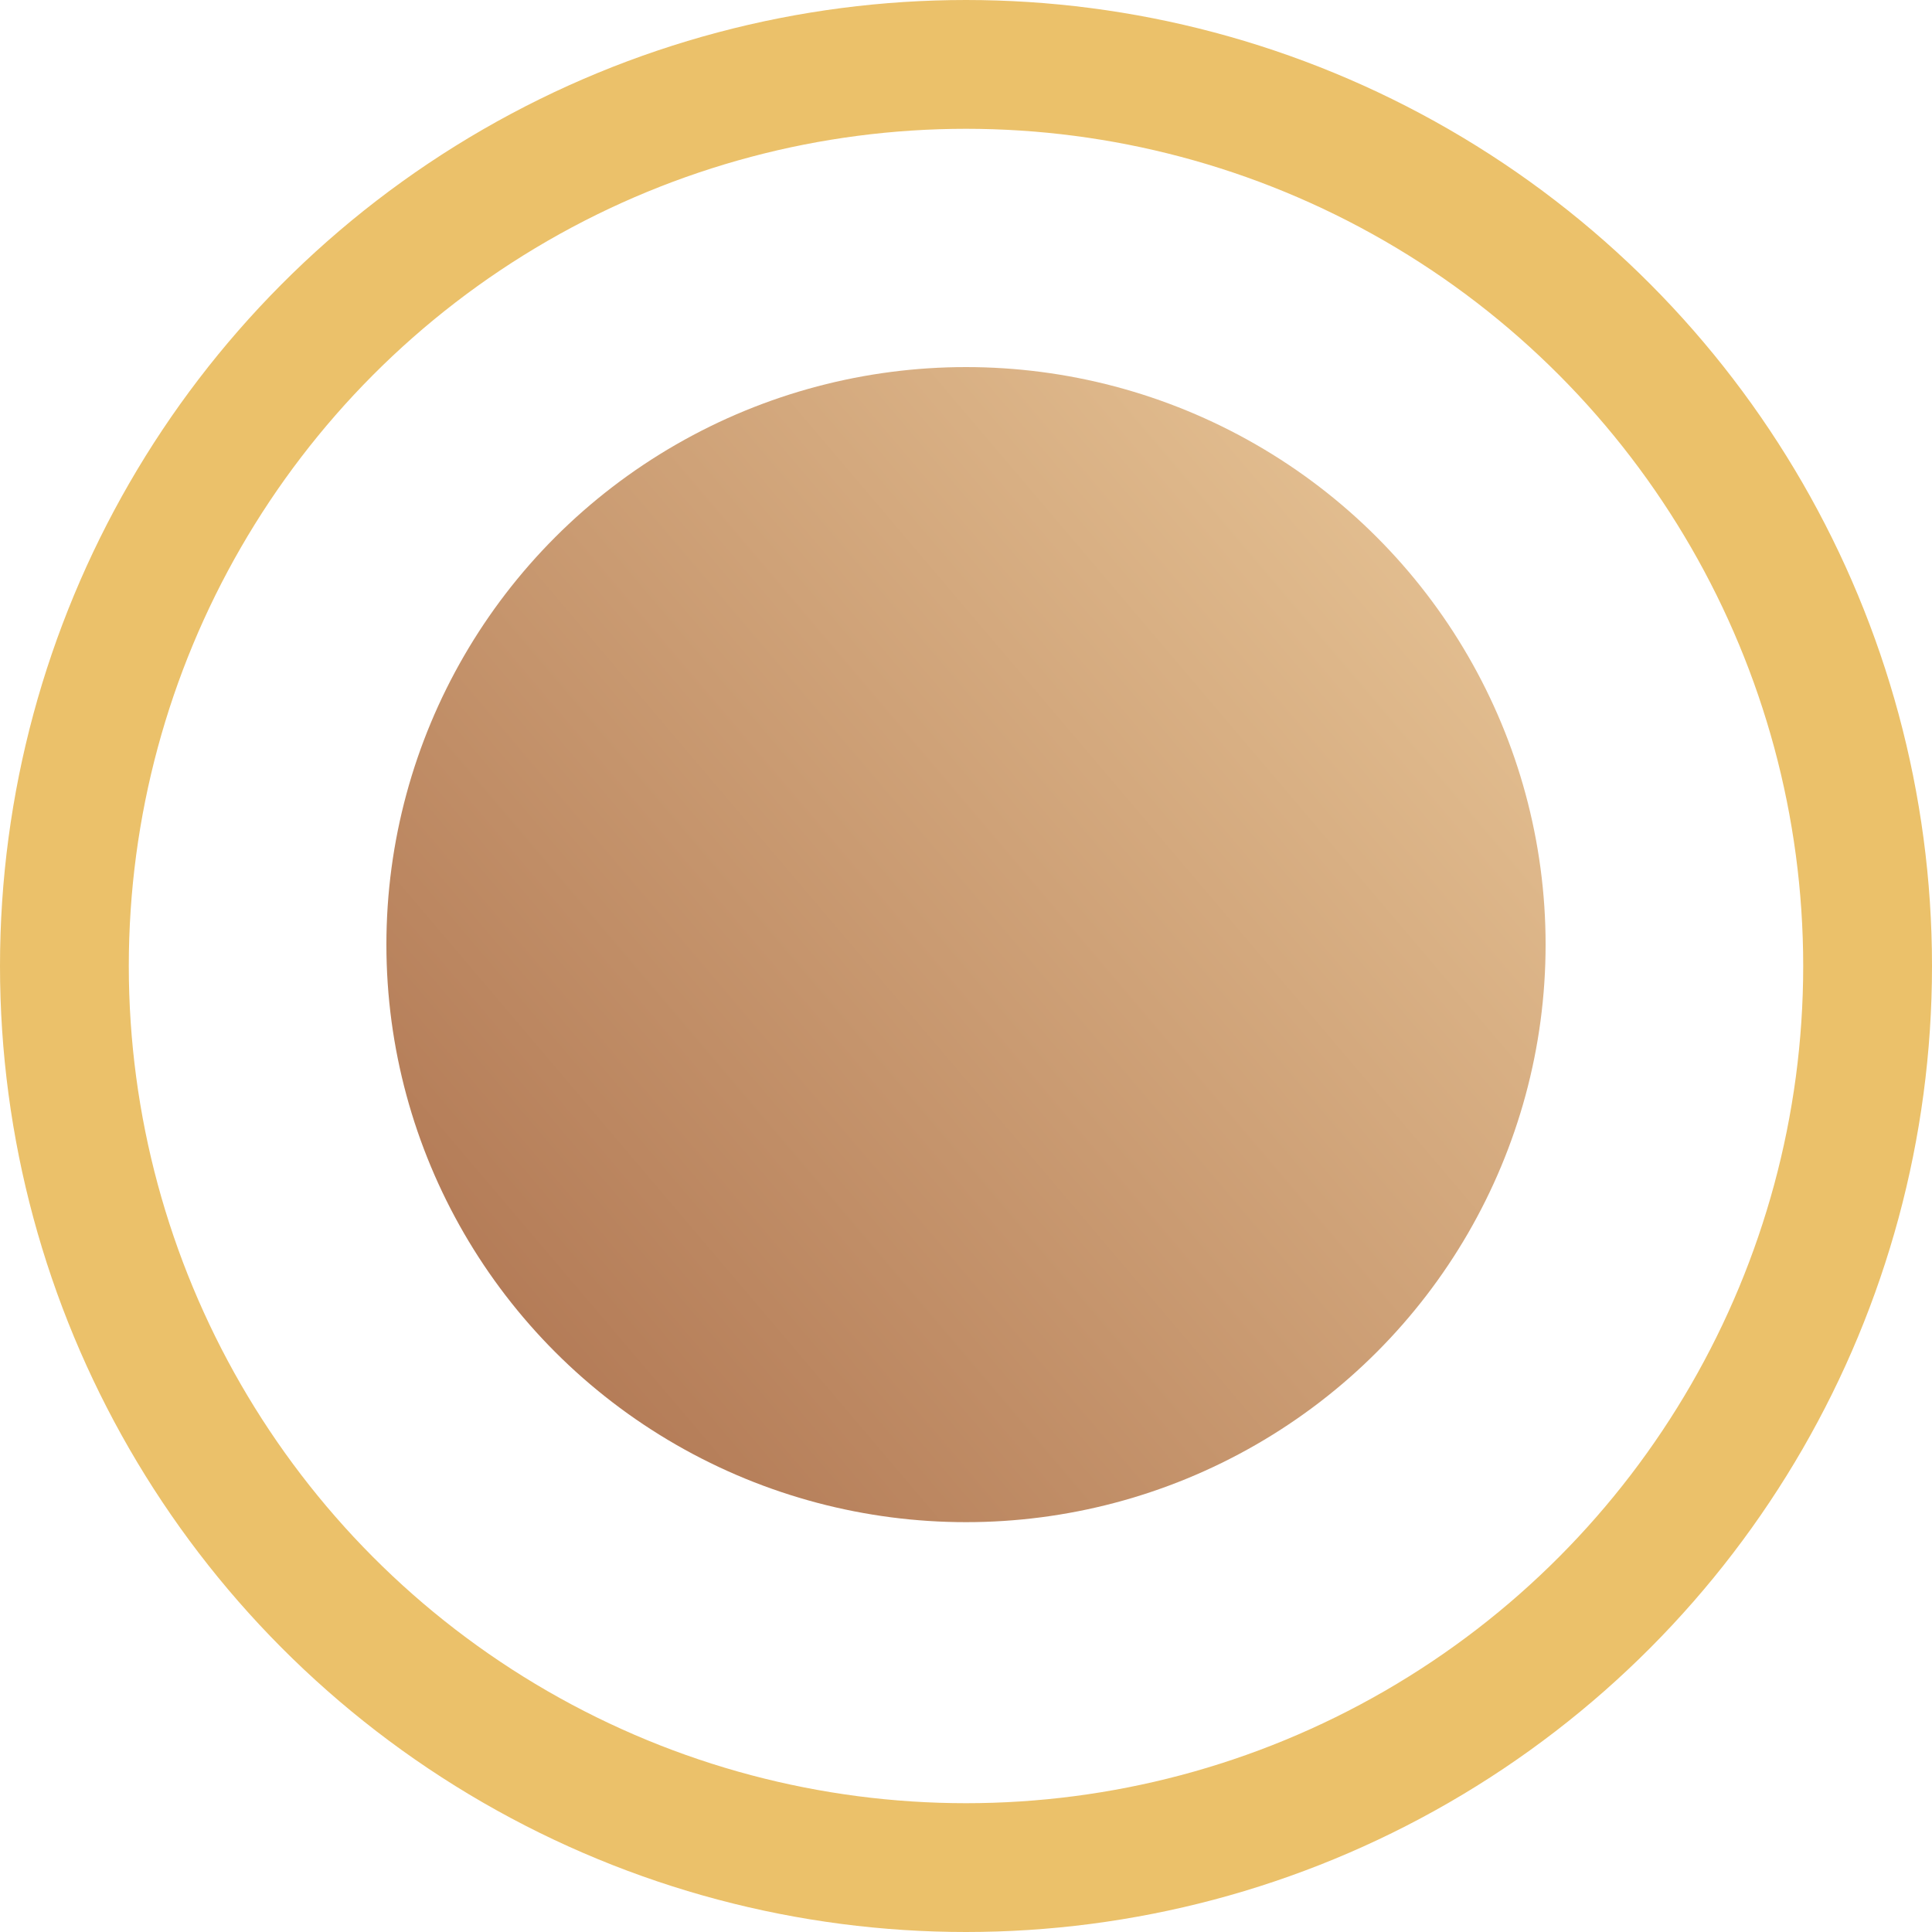 <?xml version="1.0" encoding="UTF-8"?> <svg xmlns="http://www.w3.org/2000/svg" width="15" height="15" viewBox="0 0 15 15" fill="none"> <circle cx="7.5" cy="7.5" r="7" stroke="#EBC16A"></circle> <ellipse cx="7.5" cy="7.334" rx="4.5" ry="4.484" fill="url(#paint0_linear_214_383)"></ellipse> <defs> <linearGradient id="paint0_linear_214_383" x1="0.429" y1="16.943" x2="17.094" y2="2.792" gradientUnits="userSpaceOnUse"> <stop stop-color="#90492C"></stop> <stop offset="1" stop-color="#FFE6B2"></stop> </linearGradient> </defs> </svg> 
